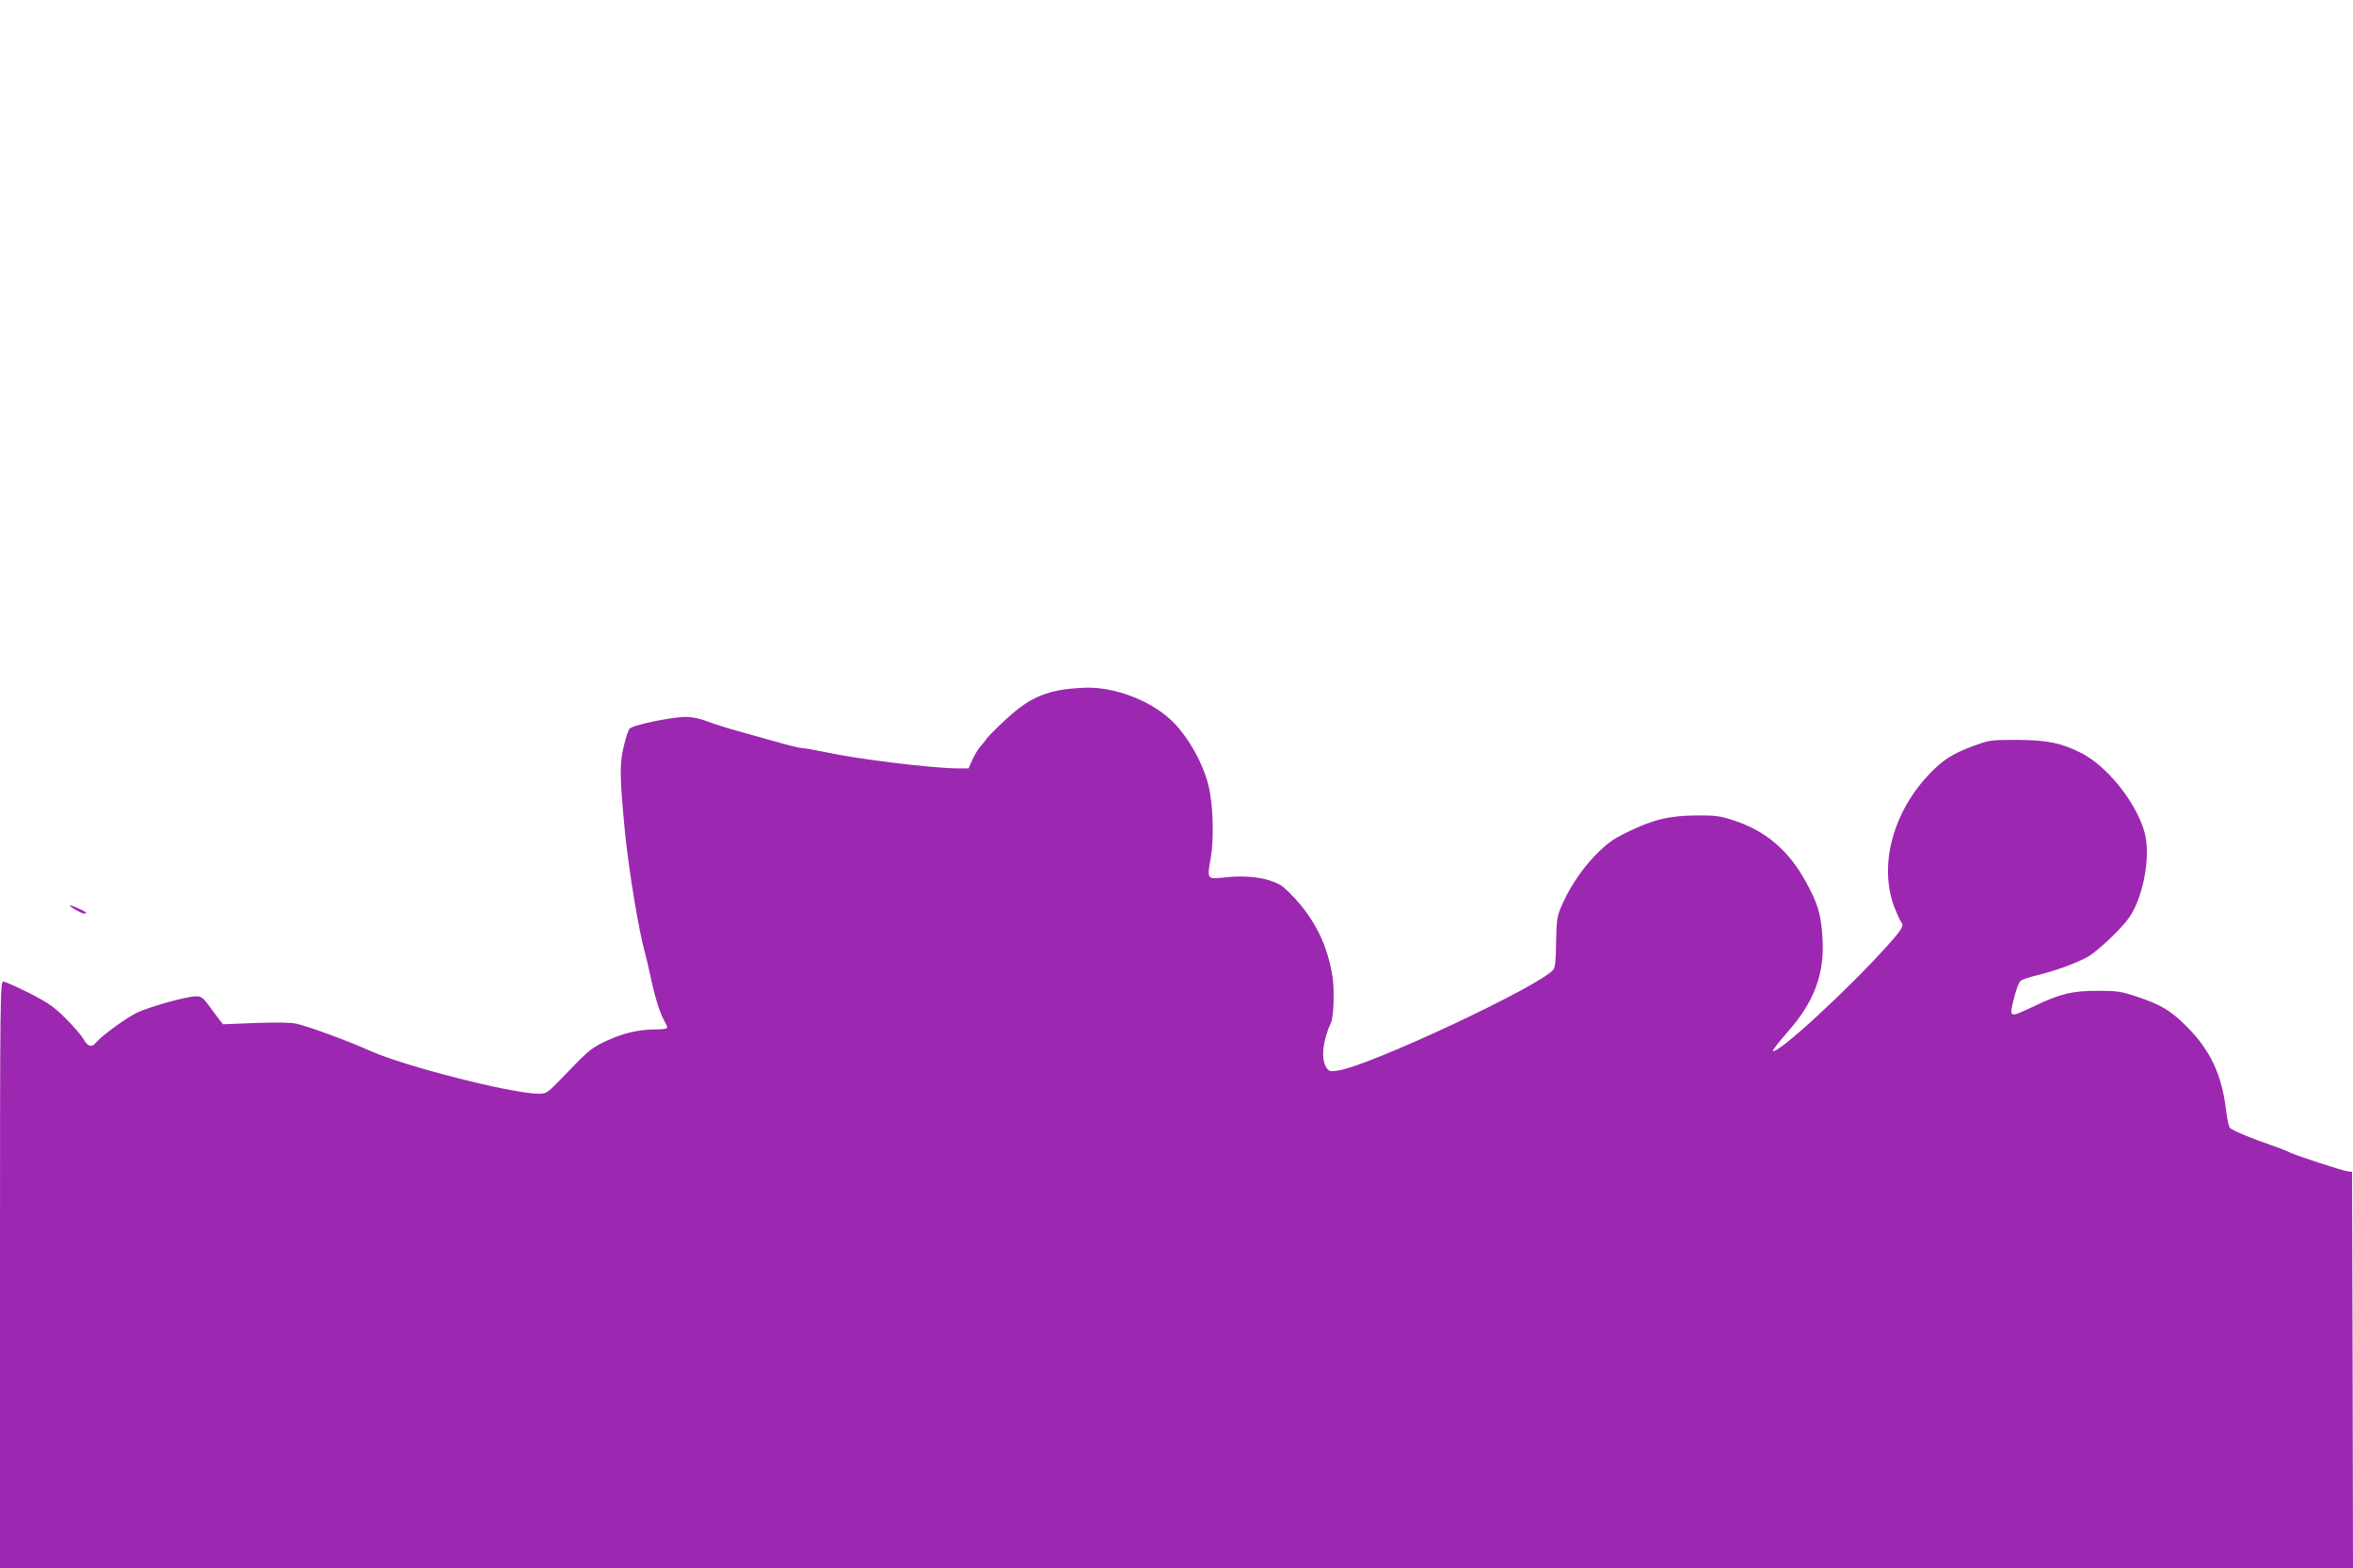 <?xml version="1.0" standalone="no"?>
<!DOCTYPE svg PUBLIC "-//W3C//DTD SVG 20010904//EN"
 "http://www.w3.org/TR/2001/REC-SVG-20010904/DTD/svg10.dtd">
<svg version="1.0" xmlns="http://www.w3.org/2000/svg"
 width="1280pt" height="853pt" viewBox="0 0 1280 853"
 preserveAspectRatio="xMidYMid meet">
<g transform="translate(0,853) scale(0.1,-0.1)"
fill="#9c27b0" stroke="none">
<path d="M5757 4774 c-109 -22 -187 -65 -290 -162 -51 -47 -96 -93 -101 -102
-5 -8 -19 -26 -32 -40 -13 -14 -32 -46 -44 -72 l-21 -48 -62 0 c-136 1 -539
50 -705 86 -63 13 -124 24 -136 24 -12 0 -76 15 -141 34 -66 18 -164 46 -218
61 -55 15 -126 38 -160 51 -39 15 -81 24 -116 24 -83 -1 -293 -45 -307 -65 -7
-9 -22 -56 -33 -104 -21 -91 -19 -165 8 -451 21 -212 77 -551 110 -665 5 -16
16 -66 26 -110 24 -117 54 -215 76 -253 10 -18 19 -37 19 -43 0 -5 -26 -9 -57
-9 -97 0 -180 -19 -271 -61 -80 -37 -96 -49 -207 -164 -119 -124 -120 -125
-165 -125 -147 1 -736 151 -920 235 -111 50 -327 130 -397 146 -32 7 -107 8
-224 4 l-176 -7 -22 28 c-12 16 -38 50 -57 77 -30 40 -40 47 -69 47 -48 0
-243 -54 -318 -88 -57 -27 -194 -126 -226 -165 -21 -27 -45 -20 -66 19 -10 19
-54 70 -96 112 -65 65 -95 86 -200 140 -68 34 -132 62 -141 62 -17 0 -18 -83
-18 -1595 l0 -1595 6400 0 6400 0 -2 1078 -3 1077 -25 3 c-33 5 -289 89 -314
103 -11 6 -51 22 -89 35 -114 39 -226 85 -237 99 -6 7 -15 48 -20 91 -23 199
-87 334 -220 465 -84 83 -135 113 -262 156 -90 30 -111 33 -215 33 -140 0
-203 -15 -342 -81 -144 -68 -142 -69 -116 37 12 50 28 92 38 99 9 7 50 20 90
30 96 23 219 68 276 101 56 33 182 153 223 212 79 114 120 342 83 468 -46 161
-204 358 -344 428 -109 55 -186 70 -351 71 -140 0 -148 -1 -235 -33 -111 -41
-164 -74 -236 -149 -202 -209 -280 -501 -194 -728 15 -38 31 -74 36 -79 18
-20 8 -39 -68 -124 -211 -237 -607 -602 -629 -579 -3 3 34 50 81 104 145 163
202 319 189 513 -8 128 -26 187 -91 304 -93 170 -218 276 -389 332 -79 26
-102 29 -209 28 -146 -1 -237 -24 -375 -92 -78 -38 -109 -61 -172 -125 -77
-79 -148 -187 -189 -289 -19 -44 -22 -75 -24 -185 -1 -95 -5 -136 -15 -148
-76 -91 -998 -523 -1172 -549 -42 -6 -48 -5 -63 17 -30 47 -20 146 25 242 15
32 20 174 9 250 -24 153 -80 279 -177 396 -39 47 -88 94 -109 106 -74 40 -182
54 -309 39 -88 -10 -89 -8 -67 111 17 99 12 283 -11 382 -30 130 -119 285
-210 368 -112 103 -299 174 -452 172 -49 -1 -120 -7 -157 -15z"/>
<path d="M380 3604 c0 -8 64 -44 79 -44 8 0 11 3 8 7 -10 9 -87 43 -87 37z"/>
</g>
</svg>
